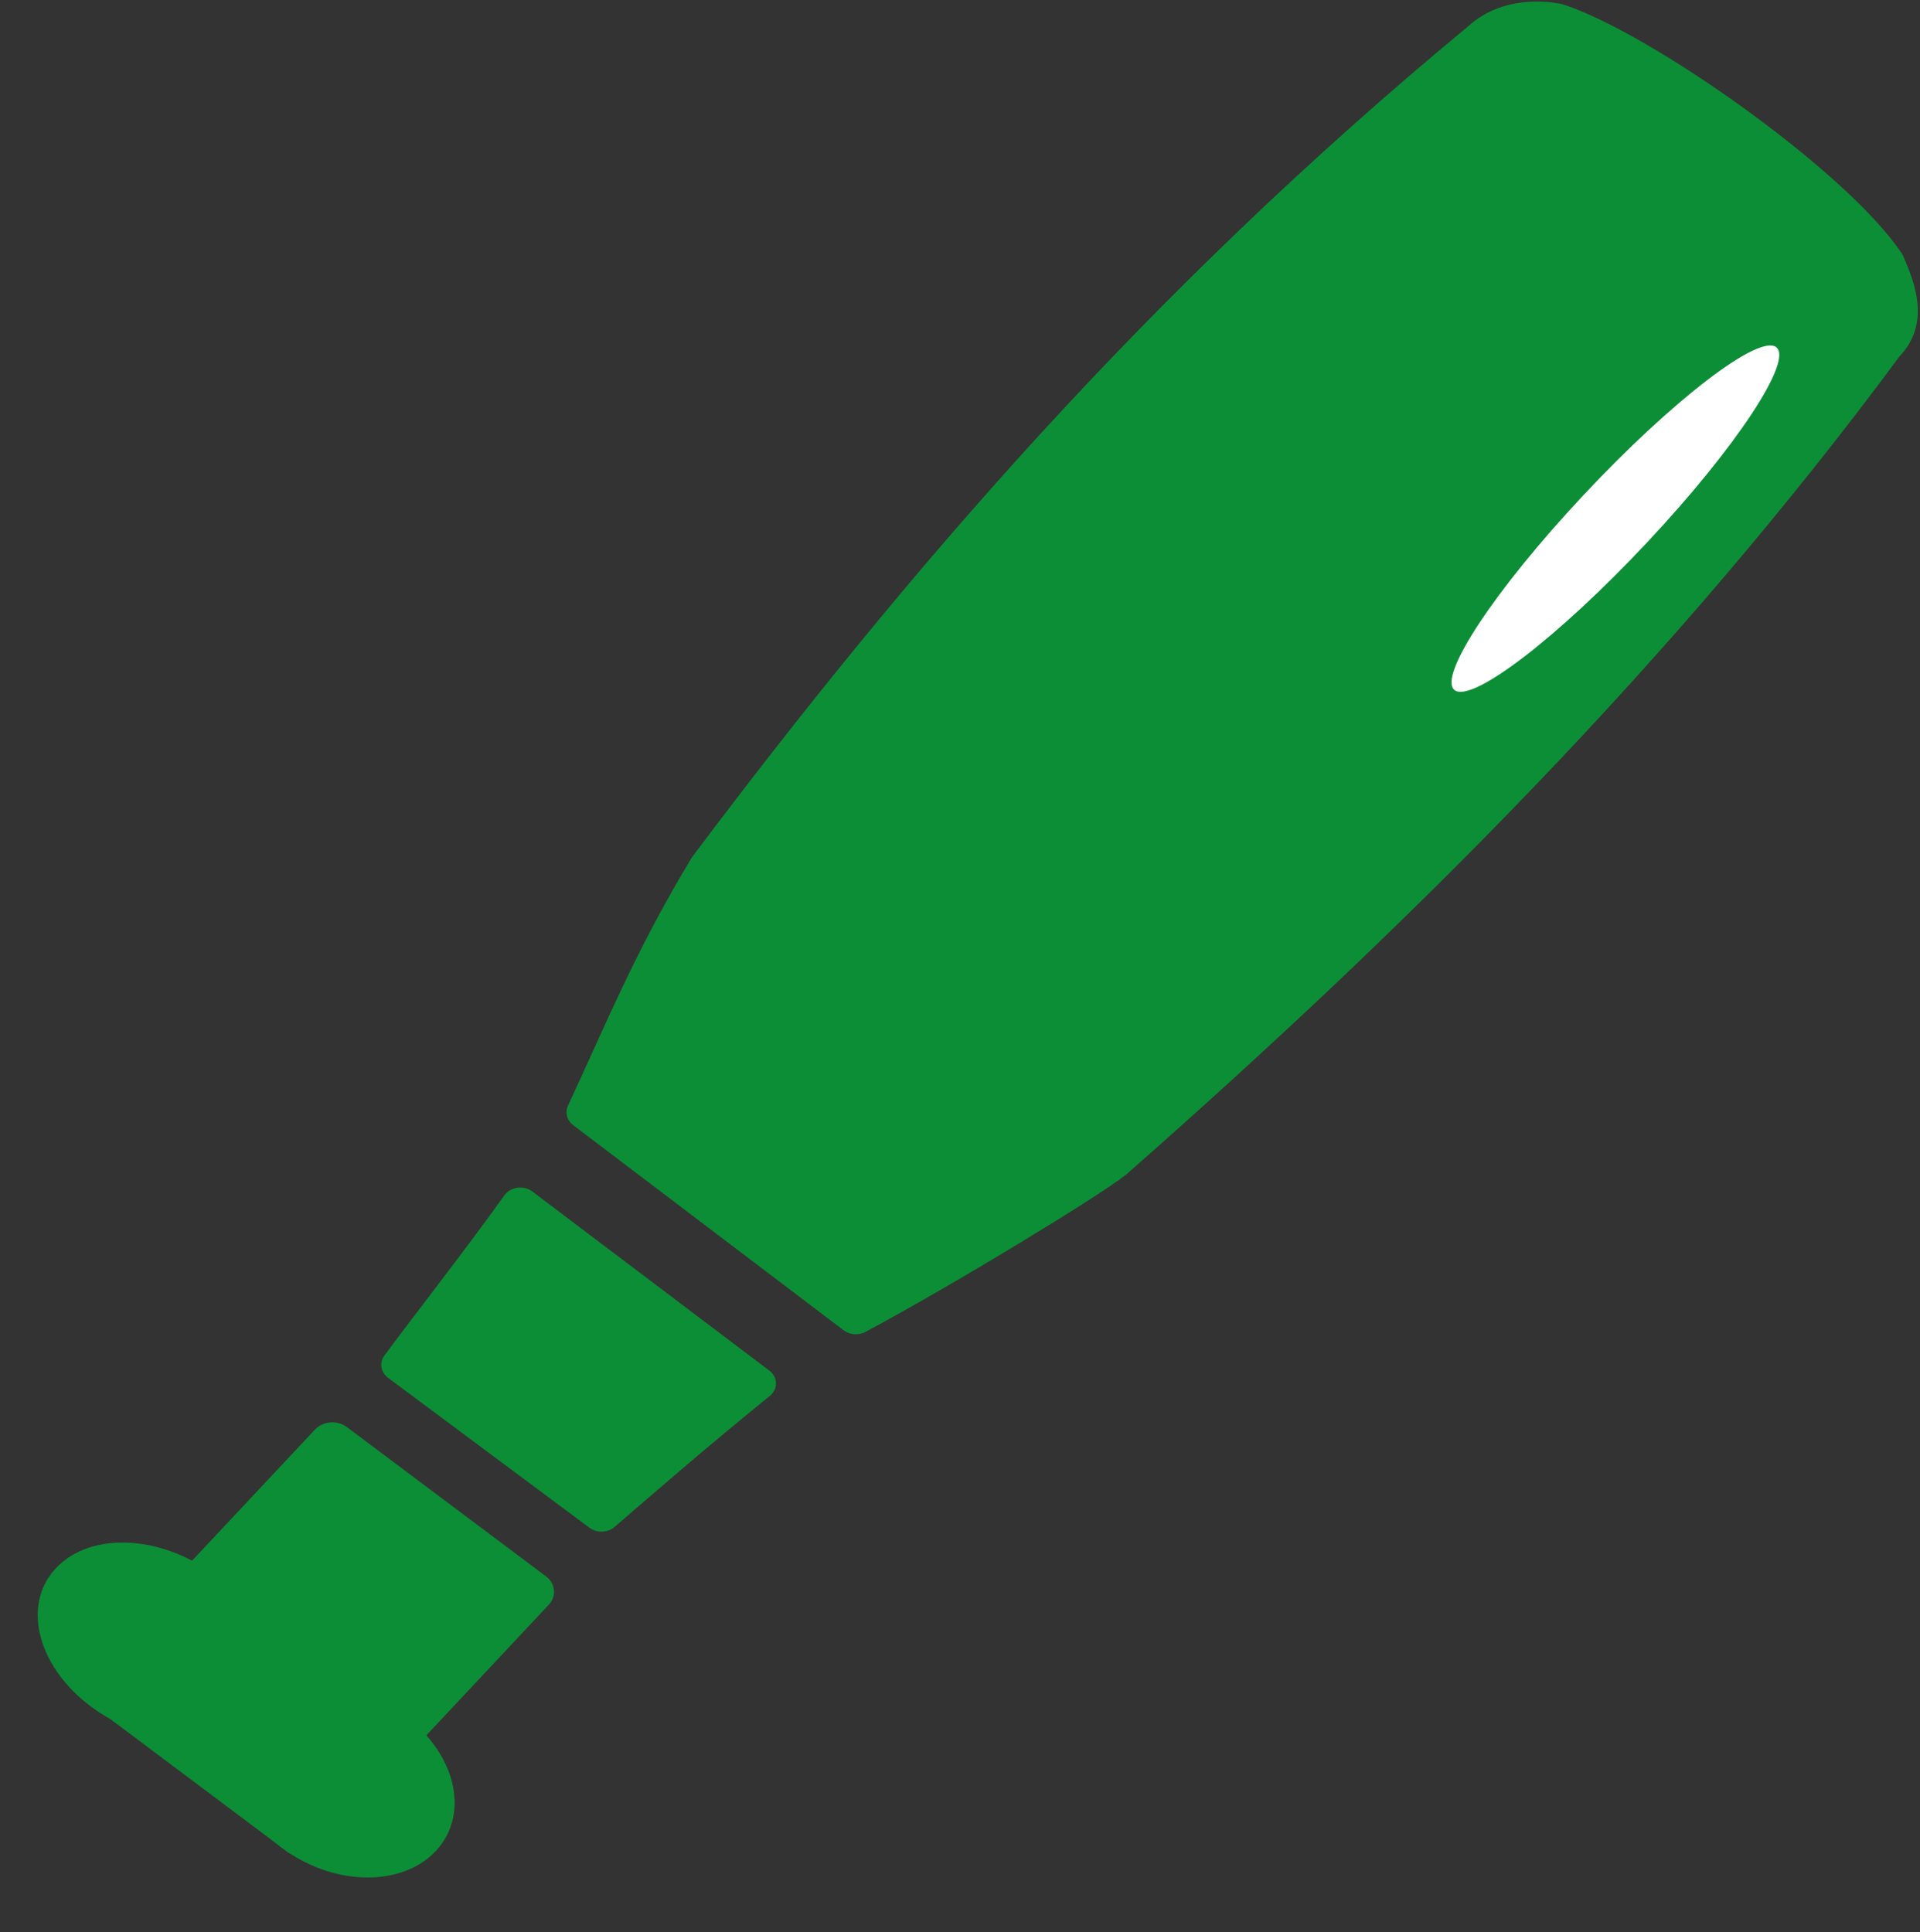 <?xml version="1.0" encoding="UTF-8" standalone="no"?>
<!DOCTYPE svg PUBLIC "-//W3C//DTD SVG 1.1//EN" "http://www.w3.org/Graphics/SVG/1.1/DTD/svg11.dtd">
<svg width="100%" height="100%" viewBox="0 0 153 154" version="1.1" xmlns="http://www.w3.org/2000/svg" xmlns:xlink="http://www.w3.org/1999/xlink" xml:space="preserve" xmlns:serif="http://www.serif.com/" style="fill-rule:evenodd;clip-rule:evenodd;stroke-linecap:round;stroke-linejoin:round;">
    <rect x="0" y="0" width="153" height="154" fill="#333333" stroke="none"/>
    <g transform="matrix(1,0,0,1,-148.894,-160.836)">
        <g id="Livello-1" serif:id="Livello 1" transform="matrix(1.051,0,0,0.94,-7.591,9.781)">
            <path id="rect19" d="M188.338,262.817L206.297,277.995C201.681,282.178 198.018,285.729 194.498,289.129L179.229,276.418C181.653,272.755 185.315,267.544 188.338,262.817L188.338,262.817Z" style="fill:rgb(12,142,54);fill-rule:nonzero;stroke:rgb(12,142,54);stroke-width:2.86px;"/>
            <path id="path11" d="M193.292,254.998C196.242,247.908 198.404,241.883 202.597,234.127C218.752,210.074 236.927,186.424 261.192,163.988C263.541,161.511 266.952,162.448 266.952,162.448C273.095,164.676 287.667,176.04 291.839,182.907C292.824,185.407 293.565,188.002 291.751,190.052C274.684,215.864 254.617,238.242 233.314,259.207C231.348,260.956 220.314,268.47 213.781,272.377L193.292,254.998Z" style="fill:rgb(12,142,54);fill-rule:nonzero;stroke:rgb(12,142,54);stroke-width:2.89px;stroke-linecap:square;"/>
            <g id="rect845" transform="matrix(0.766,0.642,-0.642,0.766,0,0)">
                <rect x="315.381" y="105.133" width="19.708" height="27.079" style="fill:rgb(12,142,54);stroke:rgb(12,142,54);stroke-width:3.43px;stroke-linecap:butt;stroke-linejoin:miter;"/>
            </g>
            <g id="path847" transform="matrix(0.766,0.642,-0.642,0.766,0,0)">
                <ellipse cx="315.71" cy="126.769" rx="8.473" ry="6.208" style="fill:rgb(12,142,54);stroke:rgb(12,142,54);stroke-width:2.16px;stroke-linecap:butt;stroke-linejoin:miter;"/>
            </g>
            <g id="path847-1" transform="matrix(0.766,0.642,-0.642,0.766,0,0)">
                <ellipse cx="334.541" cy="126.649" rx="8.059" ry="6.233" style="fill:rgb(12,142,54);stroke:rgb(12,142,54);stroke-width:2.11px;stroke-linecap:butt;stroke-linejoin:miter;"/>
            </g>
            <g id="path864" transform="matrix(0.766,0.642,-0.642,0.766,0,0)">
                <ellipse cx="339.637" cy="-17.462" rx="3.139" ry="18.985" style="fill:white;"/>
            </g>
        </g>
    </g>
</svg>
